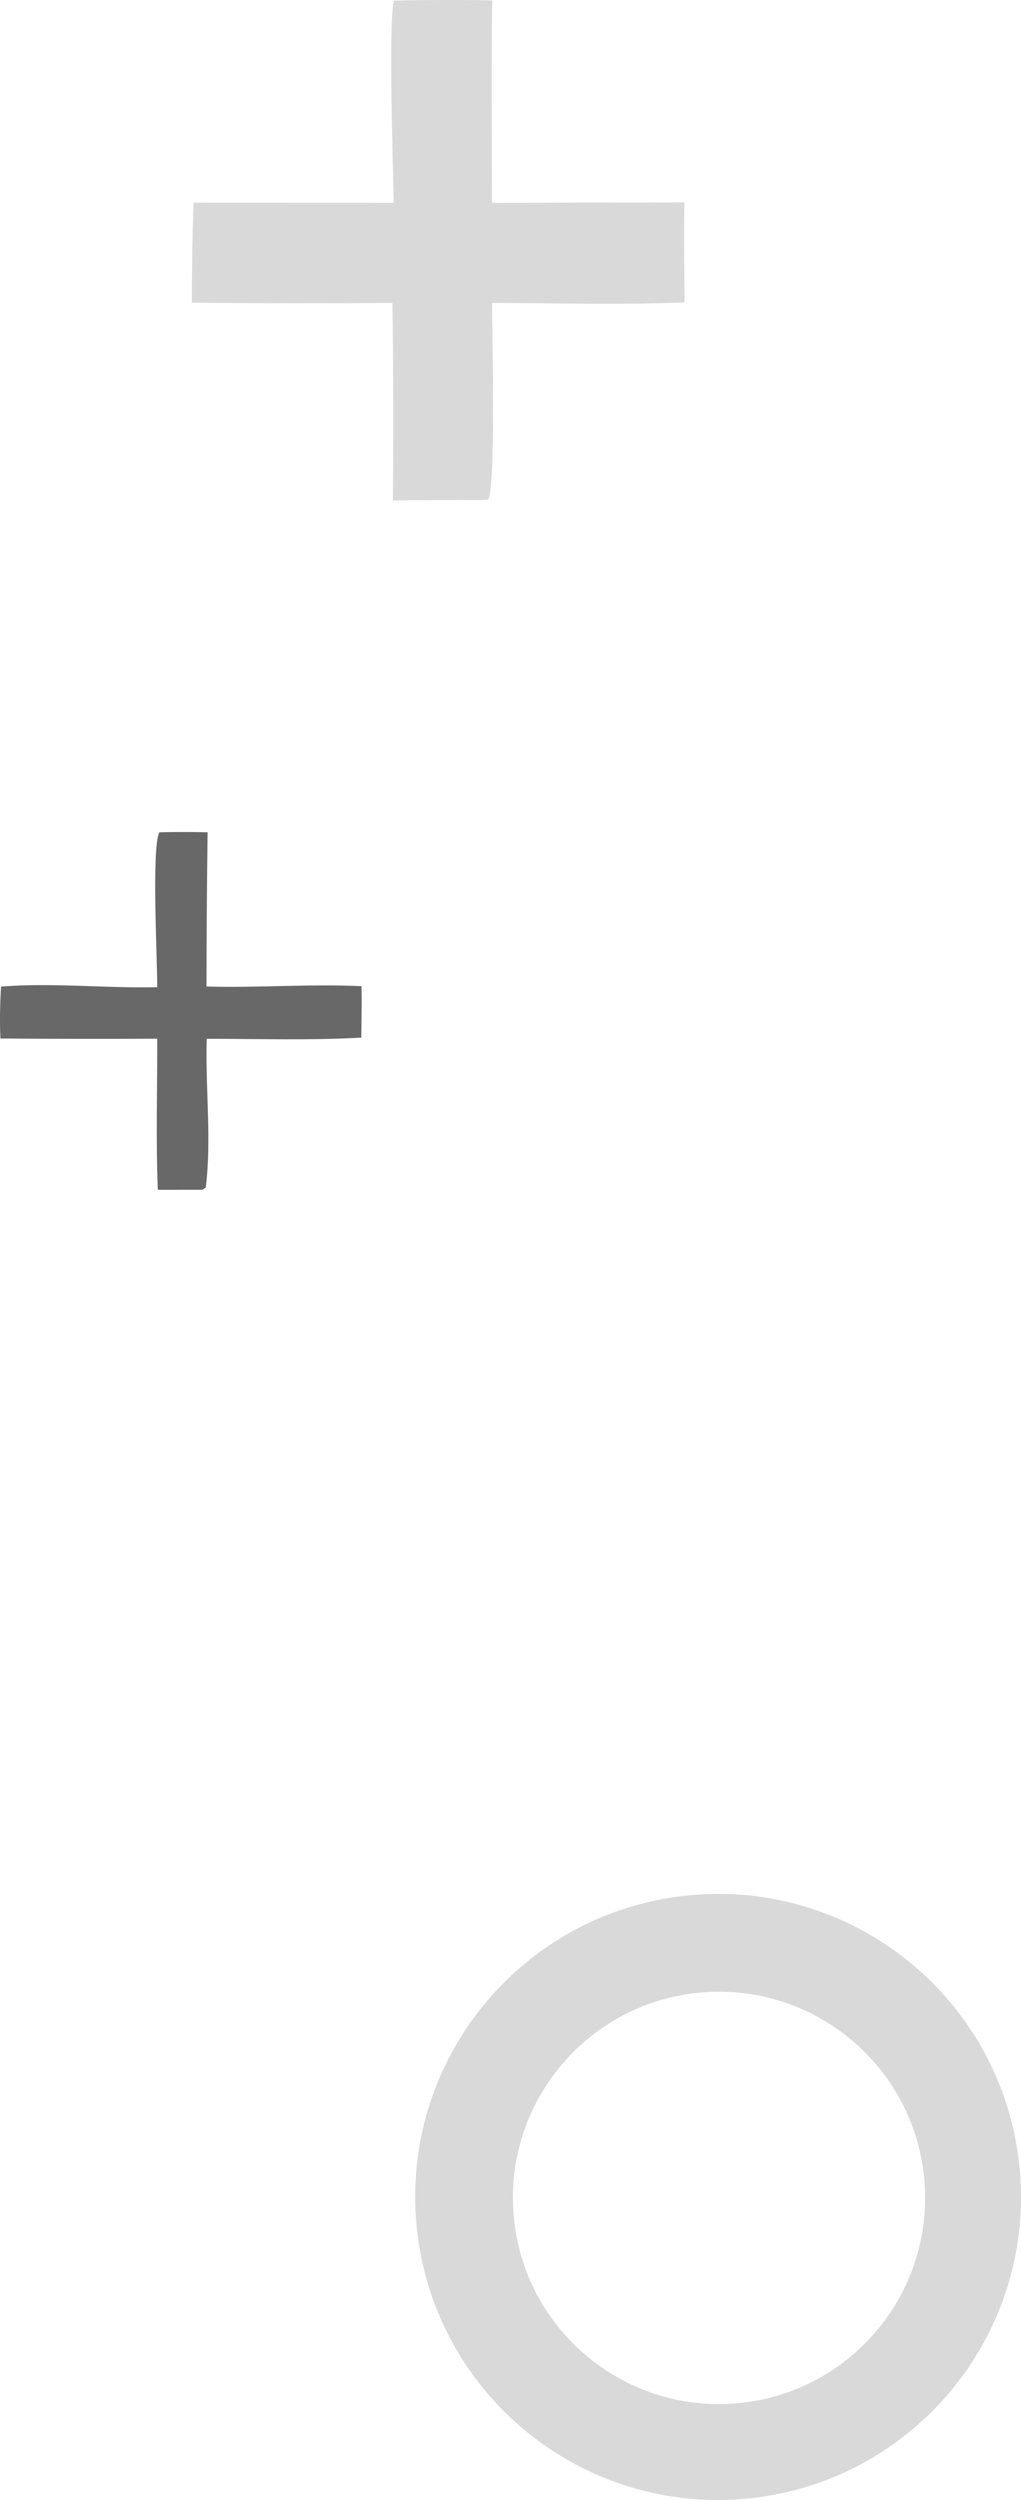 <?xml version="1.0" encoding="UTF-8" standalone="no"?>
<svg
   width="335.445"
   height="821.172"
   version="1.1"
   id="svg71"
   sodipodi:docname="ContactPageGraphics_Canvas.svg"
   inkscape:version="1.3.2 (091e20e, 2023-11-25, custom)"
   xmlns:inkscape="http://www.inkscape.org/namespaces/inkscape"
   xmlns:sodipodi="http://sodipodi.sourceforge.net/DTD/sodipodi-0.dtd"
   xmlns="http://www.w3.org/2000/svg"
   xmlns:svg="http://www.w3.org/2000/svg">
  <defs
     id="defs71" />
  <sodipodi:namedview
     id="namedview71"
     pagecolor="#ffffff"
     bordercolor="#000000"
     borderopacity="0.25"
     inkscape:showpageshadow="2"
     inkscape:pageopacity="0.0"
     inkscape:pagecheckerboard="0"
     inkscape:deskcolor="#d1d1d1"
     inkscape:zoom="1.2753906"
     inkscape:cx="767.60796"
     inkscape:cy="512"
     inkscape:window-width="2880"
     inkscape:window-height="1541"
     inkscape:window-x="2869"
     inkscape:window-y="-9"
     inkscape:window-maximized="1"
     inkscape:current-layer="svg71" />
  <g
     id="g73"
     transform="translate(-1158.951,-140.24)">
    <path
       fill="#dad9d9"
       d="m 1385.147,762.809 c 54.704,-5.378 103.401,34.626 108.766,89.344 5.365,54.719 -34.637,103.424 -89.341,108.779 -54.693,5.353 -103.369,-34.647 -108.732,-89.348 -5.363,-54.702 34.617,-103.399 89.307,-108.774 z m 15.66,166.865 c 37.282,-3.113 64.98,-35.881 61.843,-73.172 -3.137,-37.291 -35.913,-64.97 -73.195,-61.809 -37.245,3.159 -64.886,35.908 -61.753,73.164 3.133,37.256 35.856,64.926 73.106,61.816 z"
       id="path1"
       style="stroke-width:0.622" />
    <path
       fill="#dad9d9"
       d="m 1288.332,140.449 c 10.776,-0.245 21.555,-0.275 32.332,-0.089 -0.33,22.155 -0.096,44.341 -0.076,66.498 l 63.217,-0.132 c -0.201,10.934 0,21.9 0.043,32.837 -20.973,0.9 -42.223,0.214 -63.228,0.199 0.01,8.156 1.306,61.401 -1.306,64.595 l -2.82,0.146 c -9.491,-0.03 -18.982,0.008 -28.473,0.114 0.2,-21.621 0.154,-43.245 -0.138,-64.865 -21.963,0.156 -43.927,0.134 -65.89,-0.068 -0.013,-10.959 0.165,-21.918 0.536,-32.871 l 65.789,0.022 c -0.222,-11.01 -1.773,-59.011 0.014,-66.386 z"
       id="path27" />
    <path
       fill="#686868"
       d="m 1211.344,413.621 c 5.27,-0.115 10.542,-0.117 15.813,-0.006 -0.224,16.885 -0.346,33.772 -0.364,50.659 16.943,0.491 34.068,-0.91 50.929,-0.1 0.122,5.627 -0.01,11.265 -0.068,16.893 -16.835,0.938 -33.926,0.397 -50.791,0.381 -0.479,15.979 1.675,33.061 -0.307,48.839 l -1.107,0.763 -14.641,0.002 c -0.676,-16.467 -0.163,-33.147 -0.19,-49.638 -17.173,0.09 -34.346,0.071 -51.518,-0.055 -0.28,-5.743 -0.136,-11.328 0.192,-17.064 16.782,-1.324 34.374,0.583 51.302,0.215 0.11,-8.268 -1.951,-46.432 0.75,-50.889 z"
       id="path39" />
  </g>
</svg>
